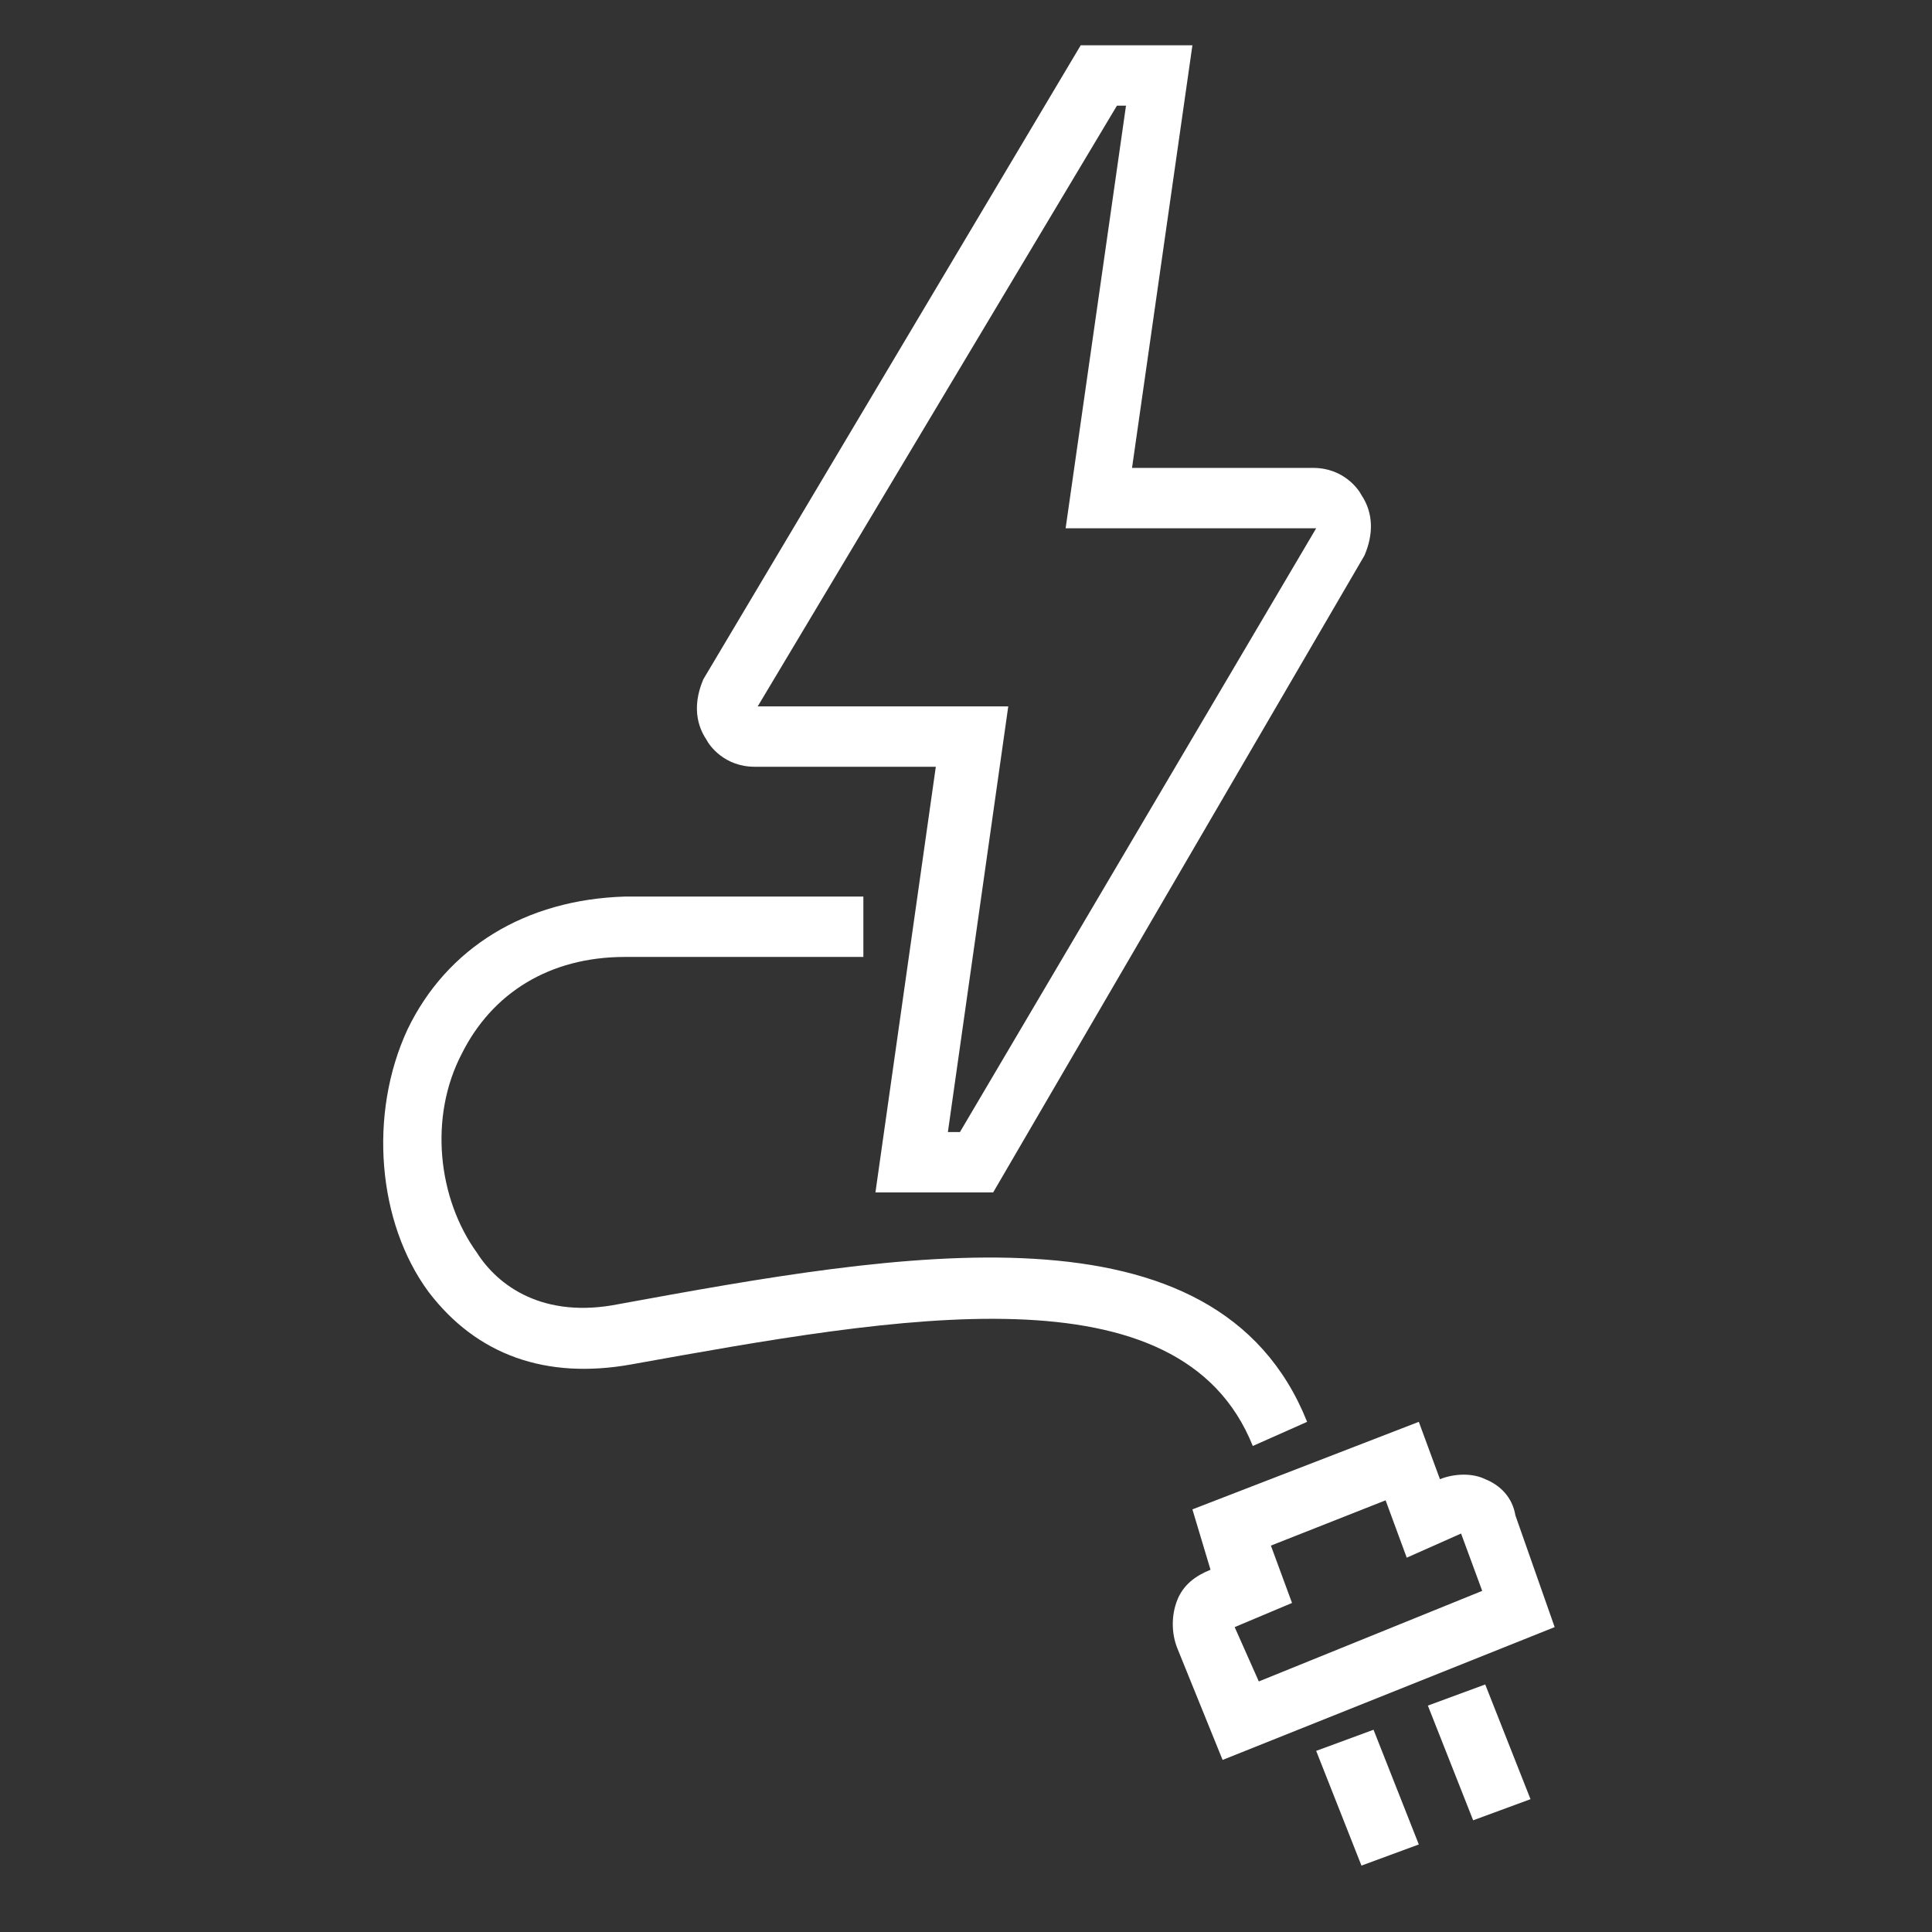 <?xml version="1.0" encoding="utf-8"?>
<!-- Generator: Adobe Illustrator 25.4.6, SVG Export Plug-In . SVG Version: 6.00 Build 0)  -->
<svg version="1.1" id="Layer_1" xmlns="http://www.w3.org/2000/svg" xmlns:xlink="http://www.w3.org/1999/xlink" x="0px" y="0px"
	 viewBox="0 0 64 64" style="enable-background:new 0 0 64 64;" xml:space="preserve">
<rect x="0" y="0" width="64" height="64" fill="#333333" stroke="none"/>
<style type="text/css">
	.st0{fill:#FFFFFF;}
</style>
<path class="st0" d="M32.9,39.5H29l2-14.1h-6c-1,0-1.5-0.7-1.6-0.9c-0.4-0.6-0.4-1.3-0.1-2l12.5-21h3.7l-2,14h6c1,0,1.5,0.7,1.6,0.9
	c0.4,0.6,0.4,1.3,0.1,2L32.9,39.5z M31.4,37.5h0.4l11.8-20c0,0,0,0,0,0h-8.3l2-14H37L25.1,23.4c0,0,0,0,0,0h8.3L31.4,37.5z
	 M43.3,47.1c-3-7.5-13.5-5.6-22.8-3.9c-2.5,0.5-4-0.6-4.7-1.7c-1.3-1.8-1.6-4.5-0.5-6.6c1-2,2.9-3.2,5.4-3.2h7.9v-2h-7.9
	c-3.3,0.1-5.9,1.7-7.2,4.4c-1.3,2.8-1,6.4,0.7,8.7c1.6,2.1,3.9,2.9,6.7,2.4c8.9-1.6,18.2-3.3,20.6,2.7L43.3,47.1z M40.5,58.3
	l-1.5-3.7c-0.2-0.5-0.2-1.1,0-1.6c0.2-0.5,0.6-0.8,1.1-1L39.5,50l7.5-2.9l0.7,1.9c0.5-0.2,1.1-0.2,1.5,0c0.5,0.2,0.9,0.6,1,1.2
	l1.3,3.7L40.5,58.3z M42.1,51.2l0.7,1.9l-1.9,0.8l0.8,1.8l7.4-3l-0.7-1.9l-1.8,0.8l-0.7-1.9L42.1,51.2z M47,61.1l-1.5-3.8l-1.9,0.7
	l1.5,3.8L47,61.1z M50.7,59.6l-1.5-3.8l-1.9,0.7l1.5,3.8L50.7,59.6z"/>
</svg>
